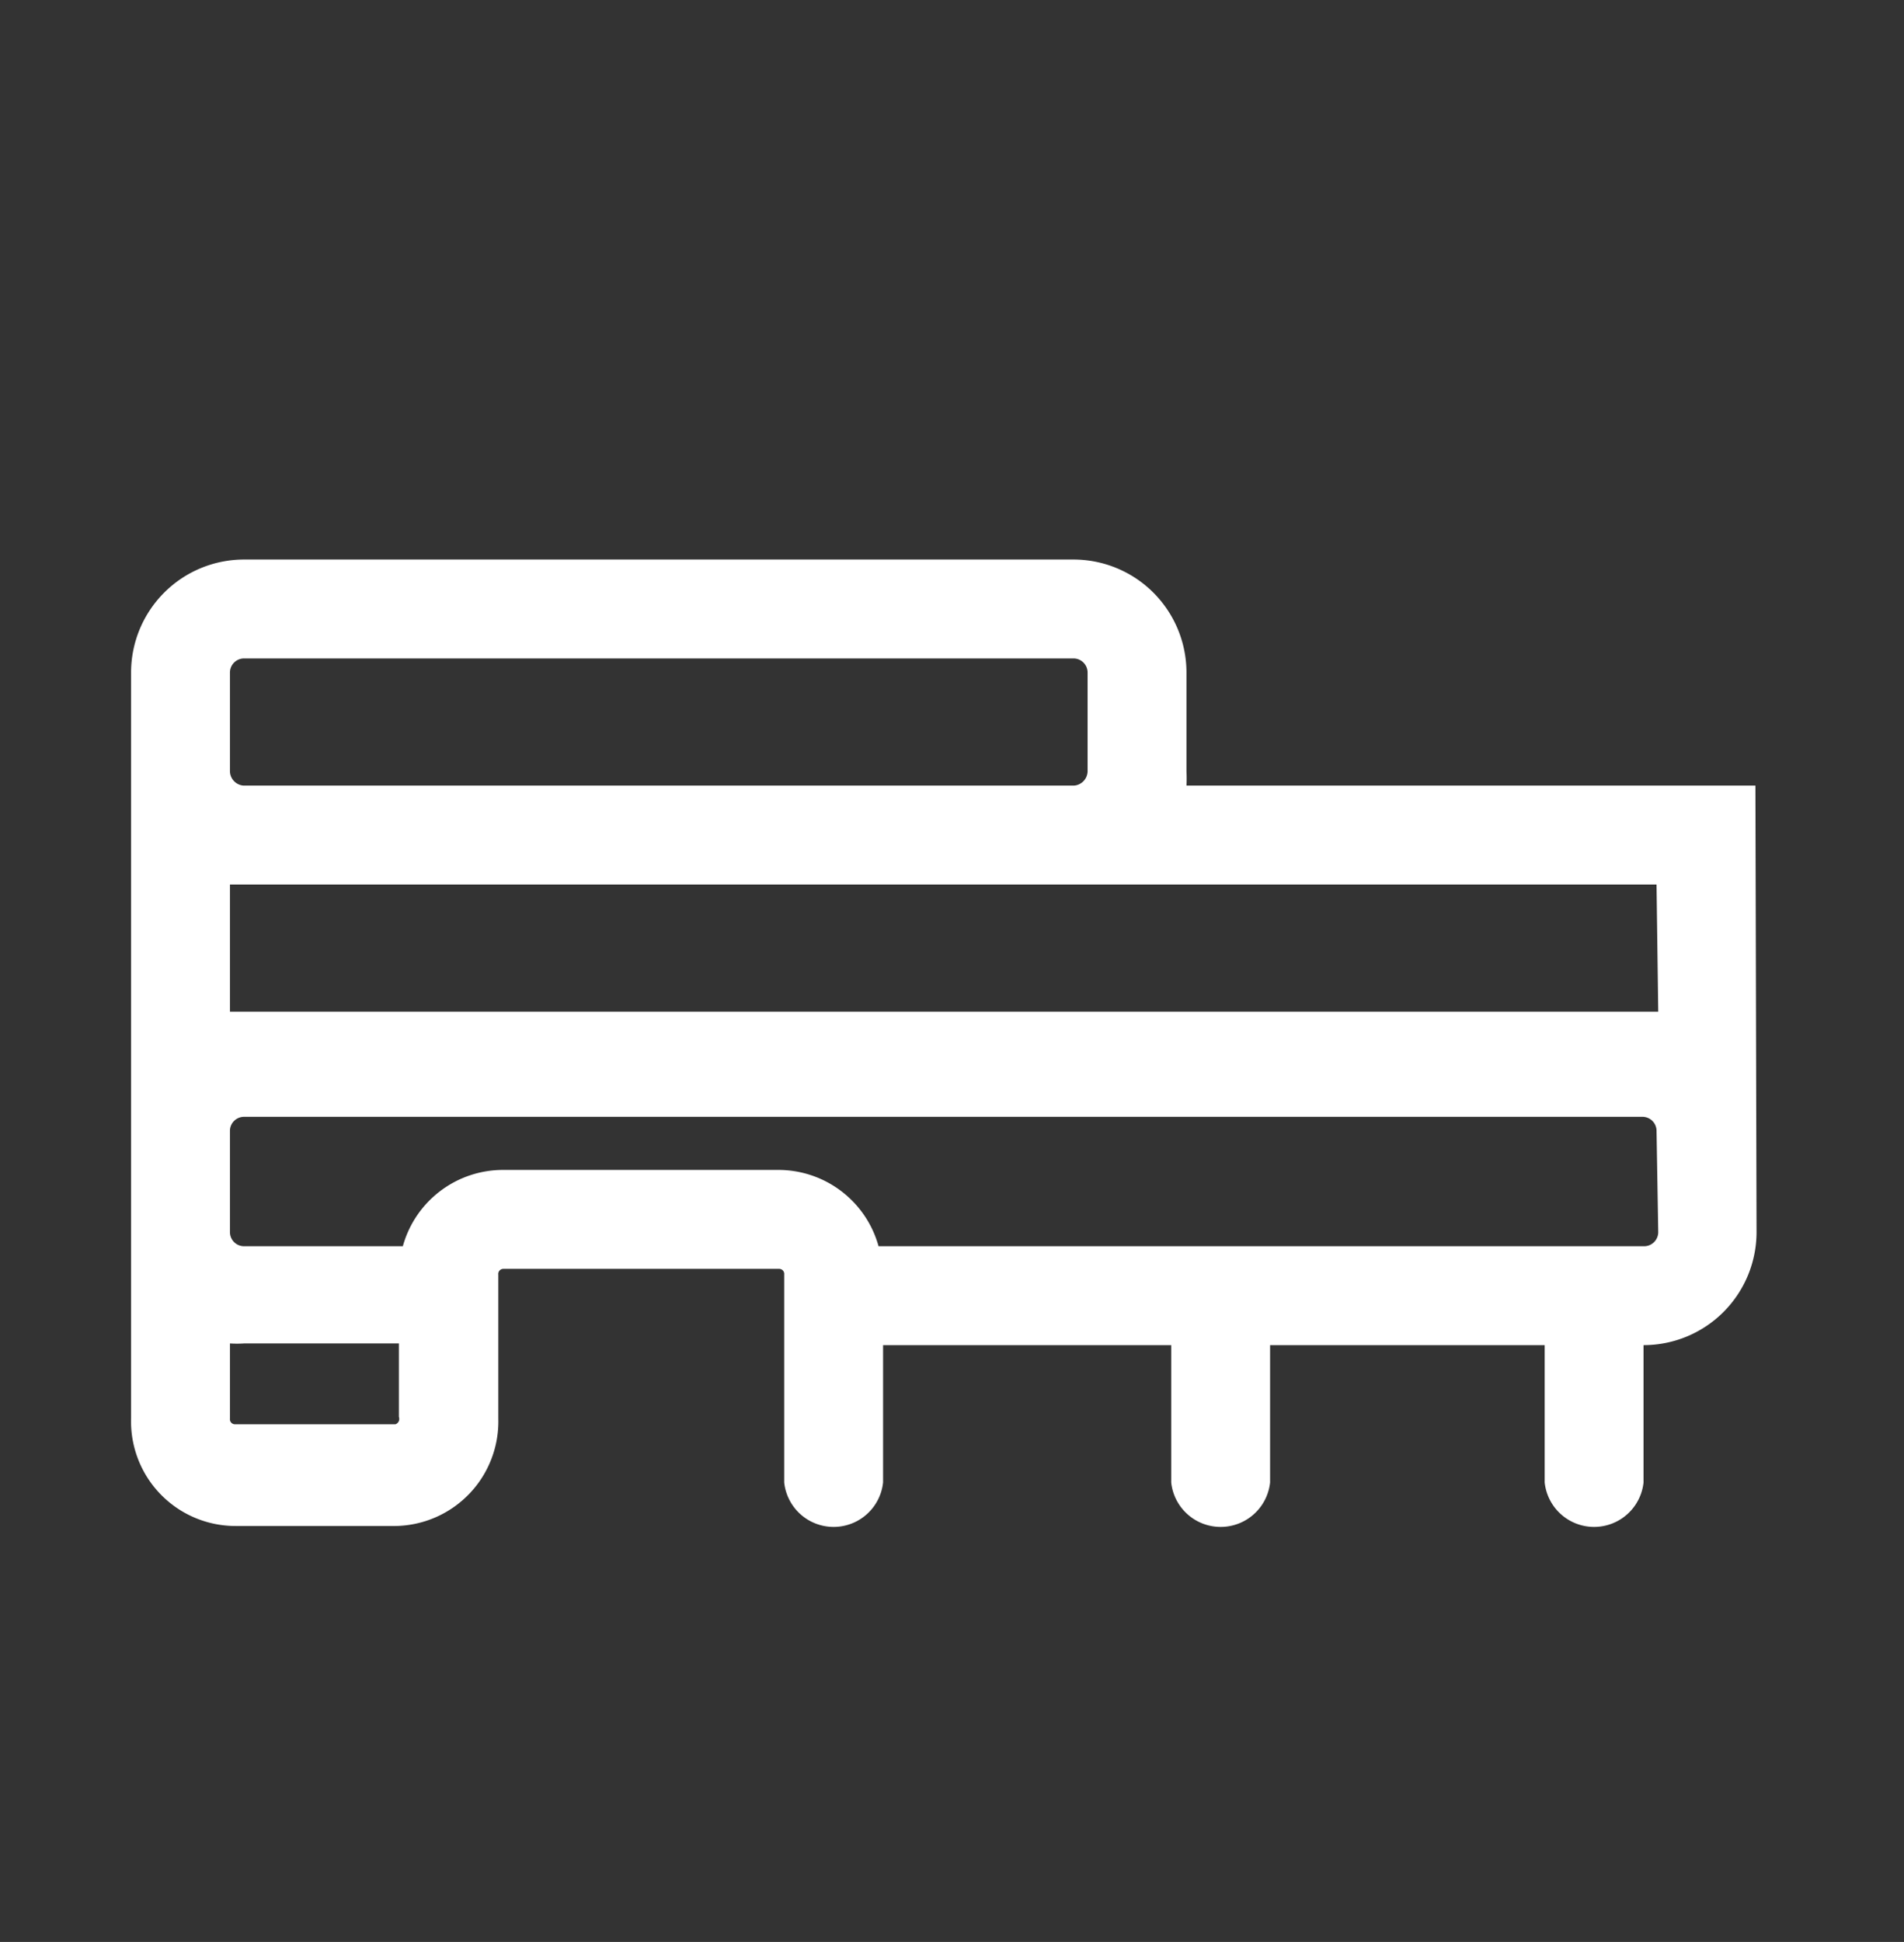 <?xml version="1.0" encoding="UTF-8"?>
<svg xmlns="http://www.w3.org/2000/svg" id="Ebene_1" data-name="Ebene 1" viewBox="0 0 33.7 34.36">
  <rect x="0" y="0" width="33.7" height="34.36" fill="#333333" stroke="none"/>
  <defs>
    <style>.cls-1{fill:#fff;}</style>
  </defs>
  <path class="cls-1" d="M31.07,13.9H21a2.42,2.42,0,0,0,0-.25V11.9a2,2,0,0,0-2-2H4.32a2,2,0,0,0-2,2V25.1A1.85,1.85,0,0,0,4.17,27H7A1.85,1.85,0,0,0,8.82,25.1V22.55a.09.09,0,0,1,.09-.1h4.88a.09.09,0,0,1,.09.1v3.68a.88.88,0,0,0,1.75,0V23.8h5.1v2.43a.88.88,0,0,0,1.75,0V23.8h4.86v2.43a.88.88,0,0,0,1.75,0V23.8a2,2,0,0,0,2-2ZM7,25.2H4.17a.09.09,0,0,1-.1-.1V23.77a1.9,1.9,0,0,0,.25,0H7.06v1.3A.1.1,0,0,1,7,25.2Zm22.35-3.4a.25.25,0,0,1-.25.25H15.55a1.84,1.84,0,0,0-1.77-1.35H8.9a1.84,1.84,0,0,0-1.77,1.35H4.32a.25.25,0,0,1-.25-.25V20a.25.25,0,0,1,.25-.24H29.07a.25.25,0,0,1,.25.24Zm0-3.9H4.07V15.65H29.32ZM4.07,13.65V11.9a.25.25,0,0,1,.25-.25H19a.25.25,0,0,1,.25.25v1.75a.26.26,0,0,1-.24.25H4.31A.26.26,0,0,1,4.07,13.65Z"></path>
</svg>

